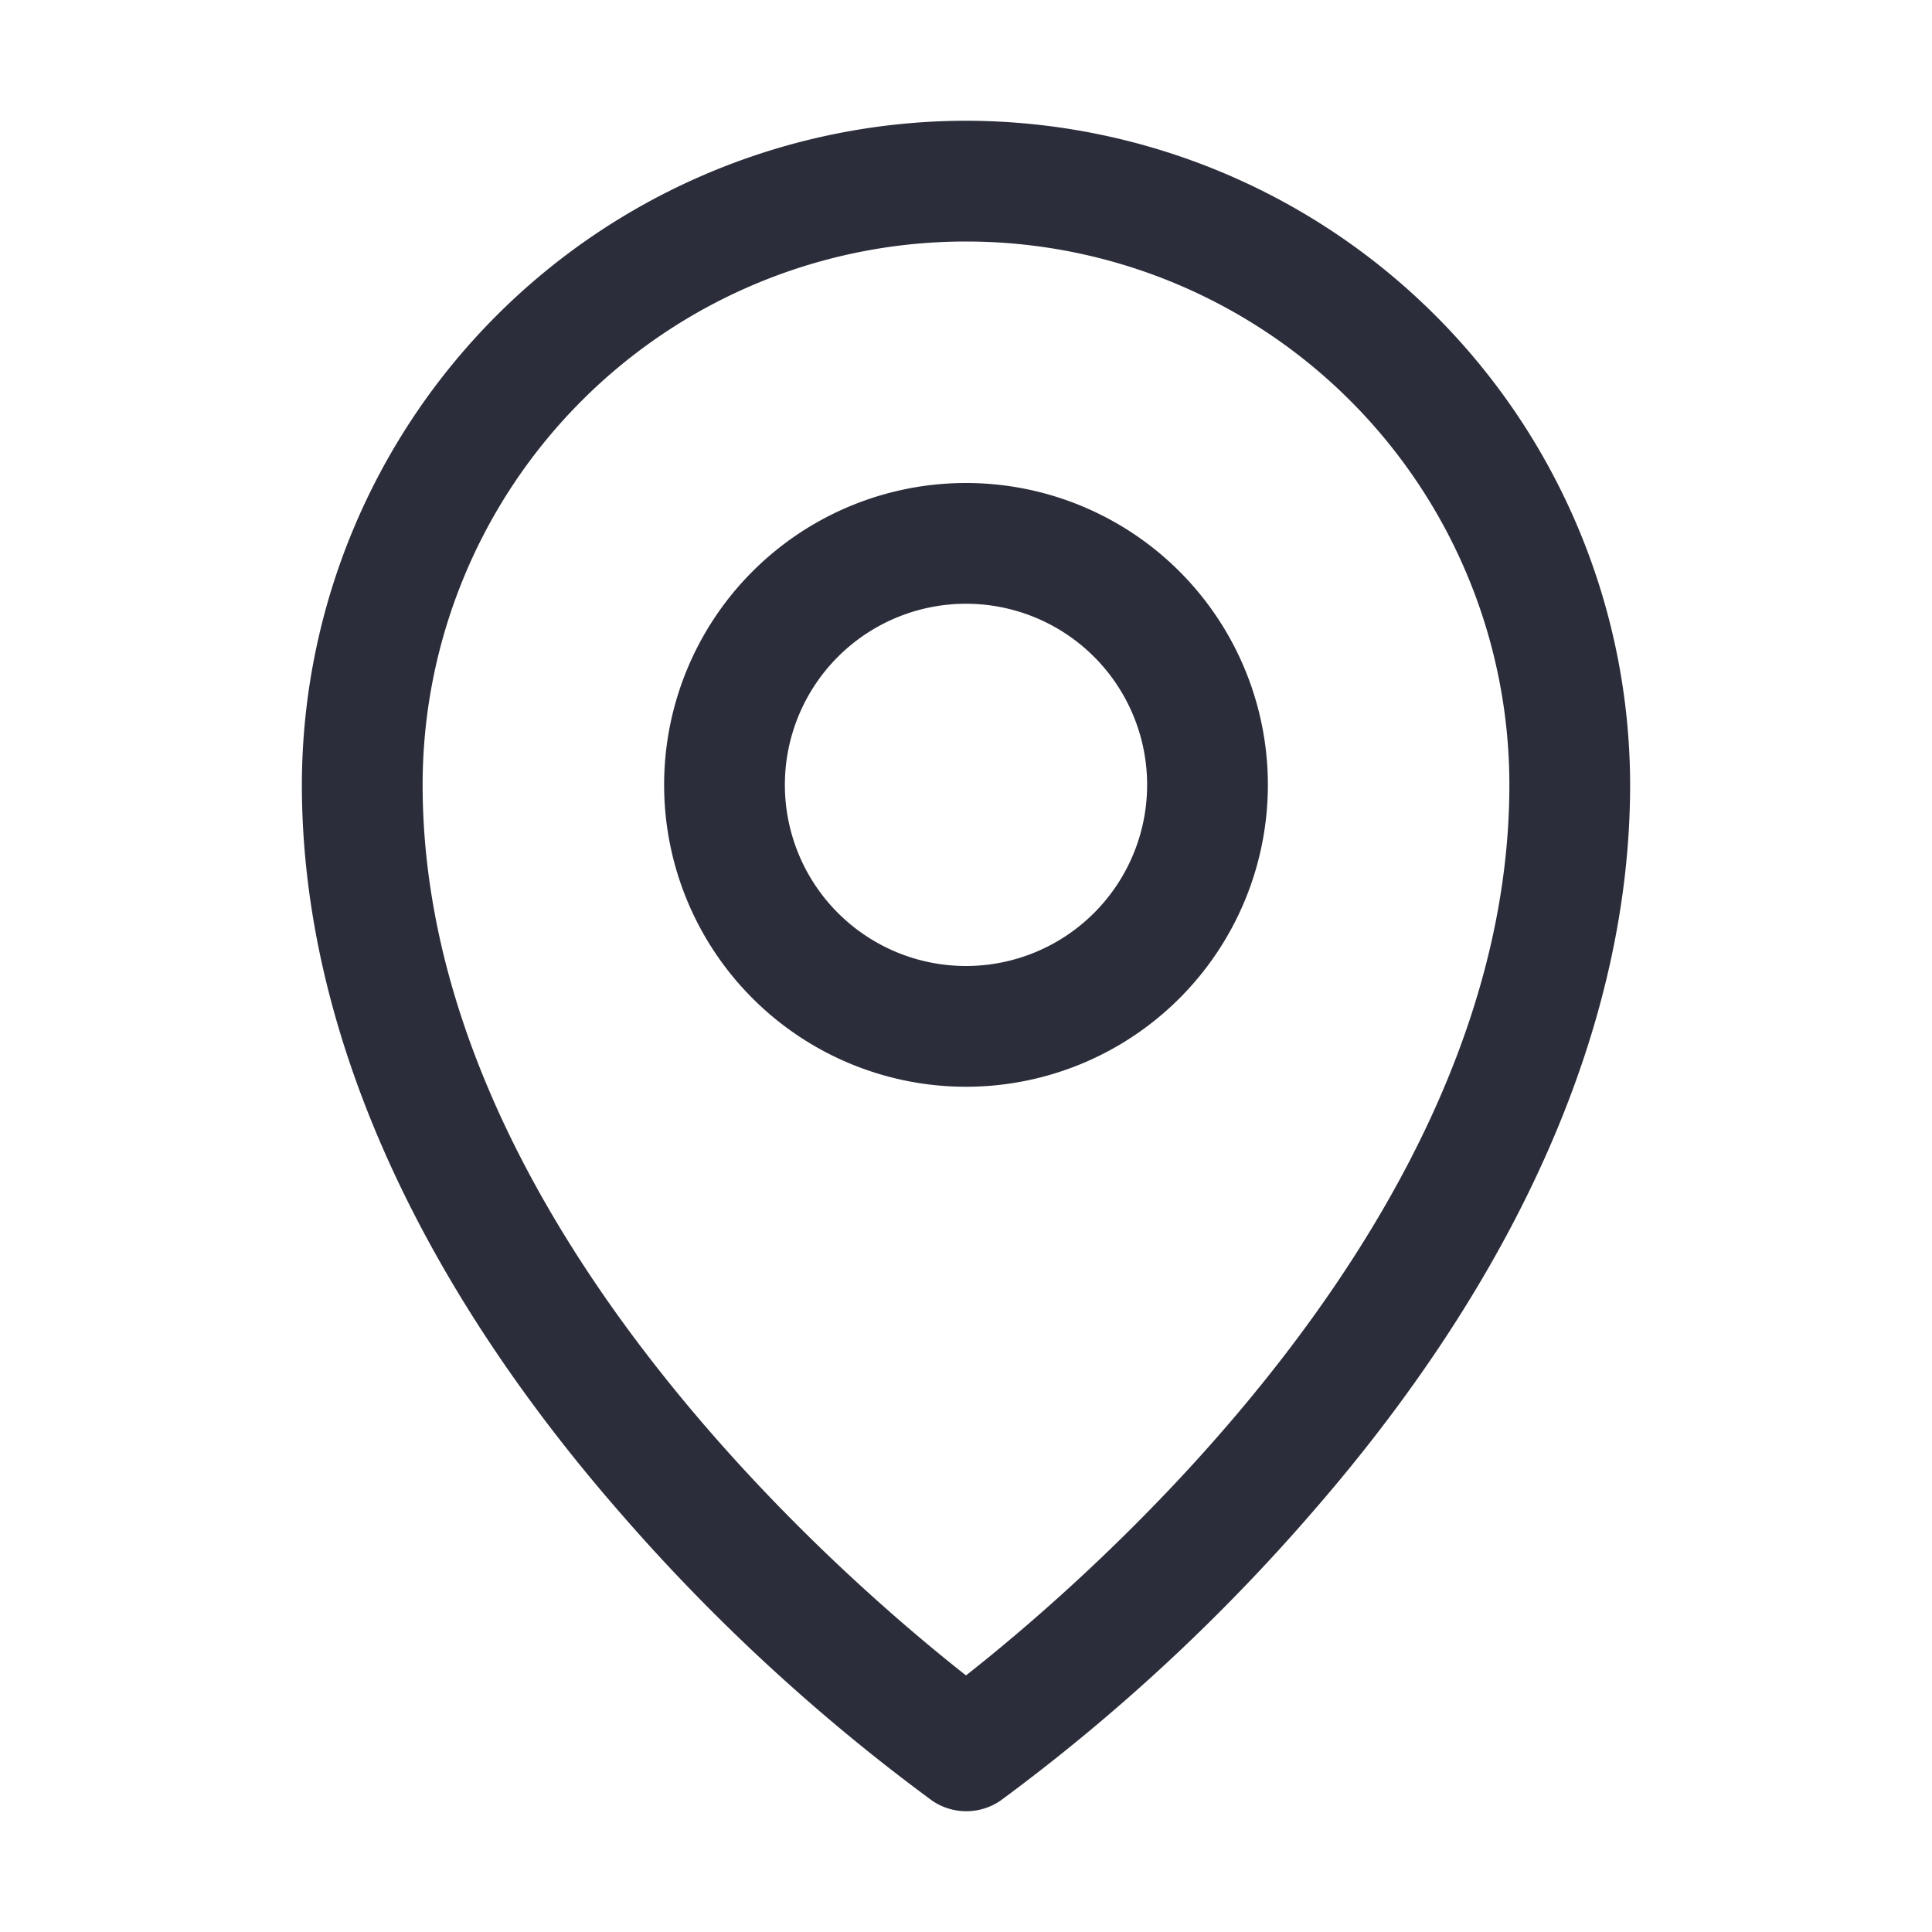 <svg
  xmlns="http://www.w3.org/2000/svg"
  aria-hidden="true"
  role="img"
  width="24"
  height="24"
  viewBox="0 0 256 256"
  data-icon="ph:map-pin"
  data-height="24"
  style="color:#2B2D3A"
  class="iconify iconify--ph"
>
  <path
    fill="currentColor"
    d="M128 64a40 40 0 1 0 40 40a40 40 0 0 0-40-40m0 64a24 24 0 1 1 24-24a24 24 0 0 1-24 24m0-112a88.1 88.1 0 0 0-88 88c0 31.4 14.51 64.68 42 96.25a254.2 254.2 0 0 0 41.45 38.3a8 8 0 0 0 9.18 0a254.2 254.2 0 0 0 41.37-38.3c27.45-31.57 42-64.85 42-96.25a88.1 88.1 0 0 0-88-88m0 206c-16.53-13-72-60.75-72-118a72 72 0 0 1 144 0c0 57.23-55.47 105-72 118"
  ></path>
</svg>

